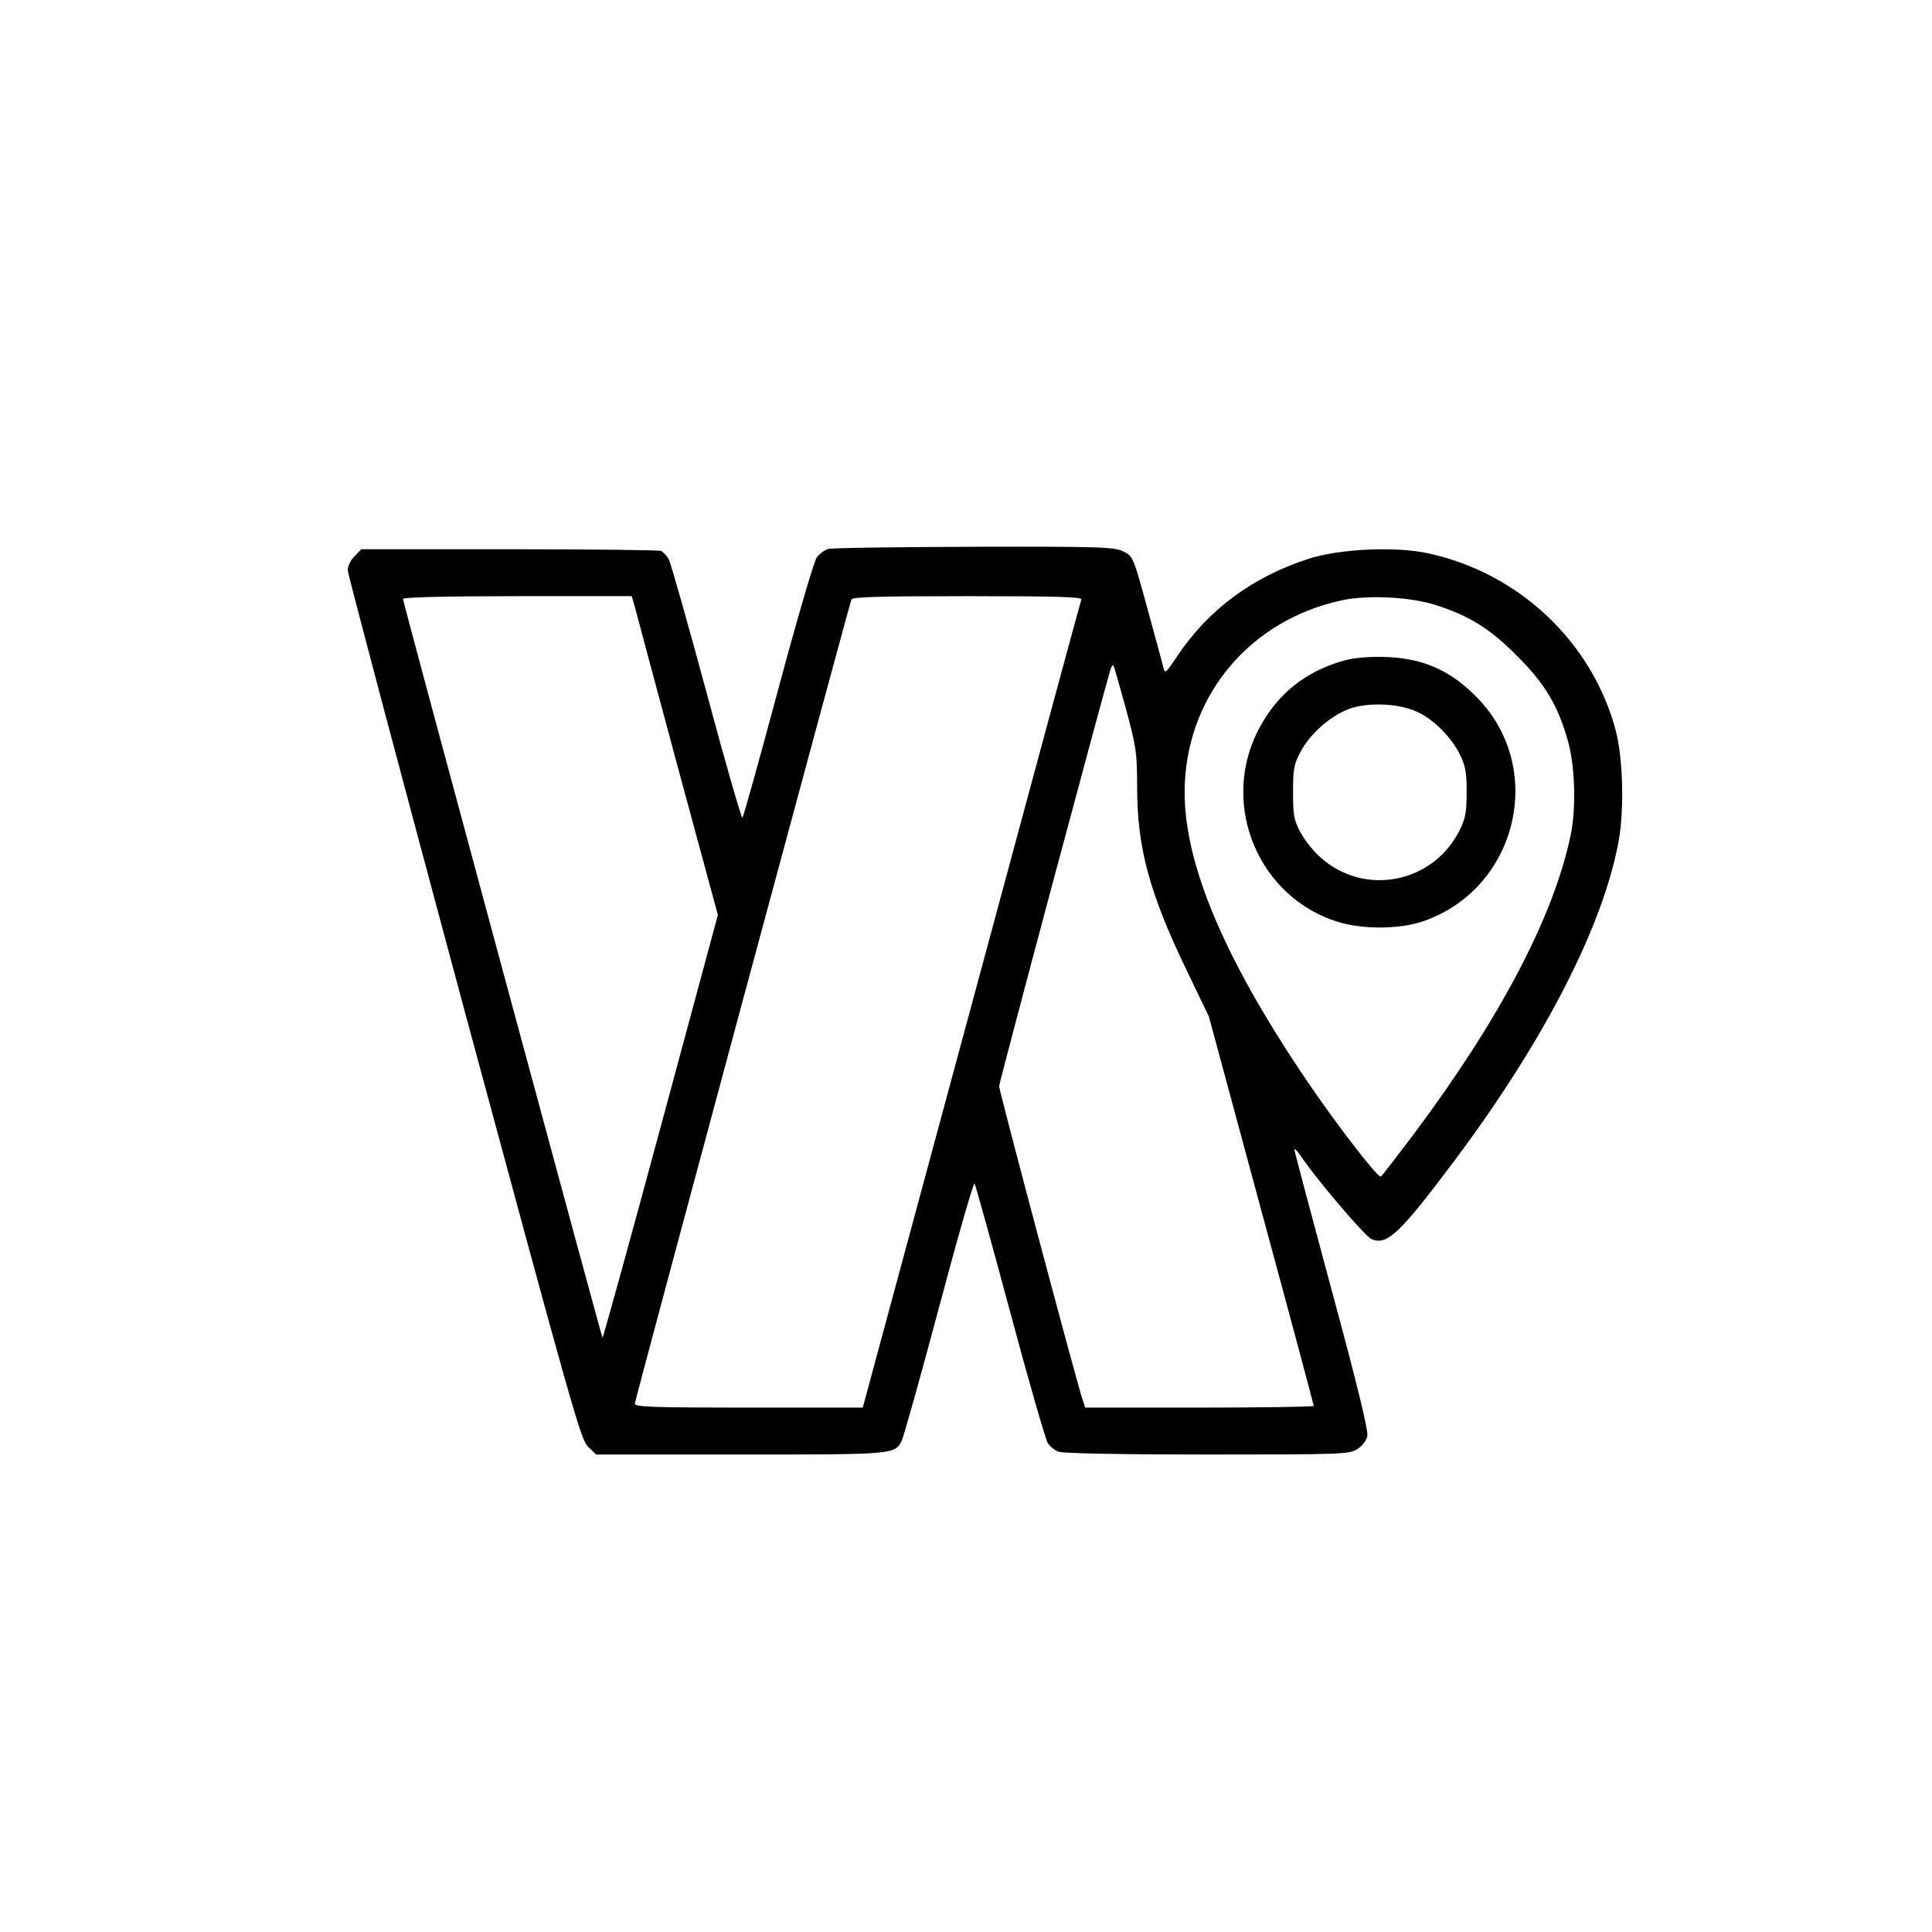 <?xml version="1.0" standalone="no"?>
<!DOCTYPE svg PUBLIC "-//W3C//DTD SVG 20010904//EN"
 "http://www.w3.org/TR/2001/REC-SVG-20010904/DTD/svg10.dtd">
<svg version="1.0" xmlns="http://www.w3.org/2000/svg"
 width="700pt" height="700pt" viewBox="0 0 700 700"
 preserveAspectRatio="xMidYMid meet">
<g transform="translate(0,700) scale(0.1,-0.1)"
fill="#000000" stroke="none">
<path d="M3001 5011 c-13 -3 -32 -18 -42 -31 -10 -14 -73 -230 -140 -480 -67
-250 -125 -458 -129 -463 -3 -4 -62 199 -129 450 -68 252 -130 470 -137 484
-7 15 -21 29 -29 33 -9 3 -257 6 -551 6 l-535 0 -24 -25 c-14 -13 -25 -36 -25
-51 0 -14 190 -729 421 -1588 392 -1451 423 -1563 450 -1588 l29 -28 523 0
c558 0 559 0 584 50 7 14 68 231 135 482 67 252 125 454 129 450 3 -4 61 -212
128 -462 67 -250 129 -465 137 -478 8 -13 26 -27 40 -32 15 -6 236 -10 537
-10 488 0 514 1 544 19 18 12 34 31 37 48 4 19 -35 182 -129 528 -74 274 -135
504 -135 509 0 6 7 -1 17 -14 59 -89 239 -300 263 -310 56 -23 103 22 300 285
328 438 542 857 596 1165 19 114 14 291 -11 390 -84 321 -349 573 -679 645
-119 26 -322 17 -436 -20 -201 -65 -362 -184 -473 -350 -46 -68 -46 -68 -53
-39 -4 16 -30 112 -58 214 -50 183 -51 185 -86 202 -32 16 -78 18 -540 17
-278 -1 -516 -4 -529 -8z m-700 -213 c6 -24 76 -284 155 -578 l145 -535 -207
-767 c-114 -422 -209 -766 -211 -765 -4 5 -723 2666 -723 2677 0 6 157 10 415
10 l414 0 12 -42z m1617 30 c-3 -7 -182 -669 -398 -1470 l-394 -1458 -413 0
c-342 0 -413 2 -413 14 0 12 773 2881 785 2914 3 9 97 12 421 12 329 0 415 -3
412 -12z m1277 -18 c125 -39 202 -86 300 -185 103 -102 150 -182 186 -310 26
-93 30 -243 10 -340 -61 -295 -257 -667 -567 -1082 -63 -83 -117 -154 -121
-156 -10 -6 -158 185 -265 343 -312 459 -459 816 -445 1085 16 325 240 587
564 659 92 21 245 14 338 -14z m-1116 -376 c38 -142 41 -161 41 -285 0 -222
45 -386 181 -668 l79 -164 190 -703 c105 -386 190 -705 190 -708 0 -3 -186 -6
-414 -6 l-414 0 -11 33 c-27 85 -301 1115 -301 1131 0 15 390 1472 405 1515 3
8 7 12 9 10 2 -2 22 -72 45 -155z"/>
<path d="M4838 4597 c-130 -45 -222 -127 -284 -252 -131 -269 9 -597 293 -685
90 -28 222 -27 306 1 340 114 450 546 205 805 -102 108 -210 154 -360 154 -70
0 -110 -6 -160 -23z m294 -175 c60 -26 127 -93 158 -157 20 -41 24 -65 24
-135 0 -70 -4 -94 -24 -135 -94 -194 -344 -245 -504 -103 -26 22 -59 64 -74
92 -24 45 -27 62 -27 146 0 84 3 101 27 146 34 64 104 127 172 154 66 26 180
23 248 -8z"/>
</g>
</svg>
